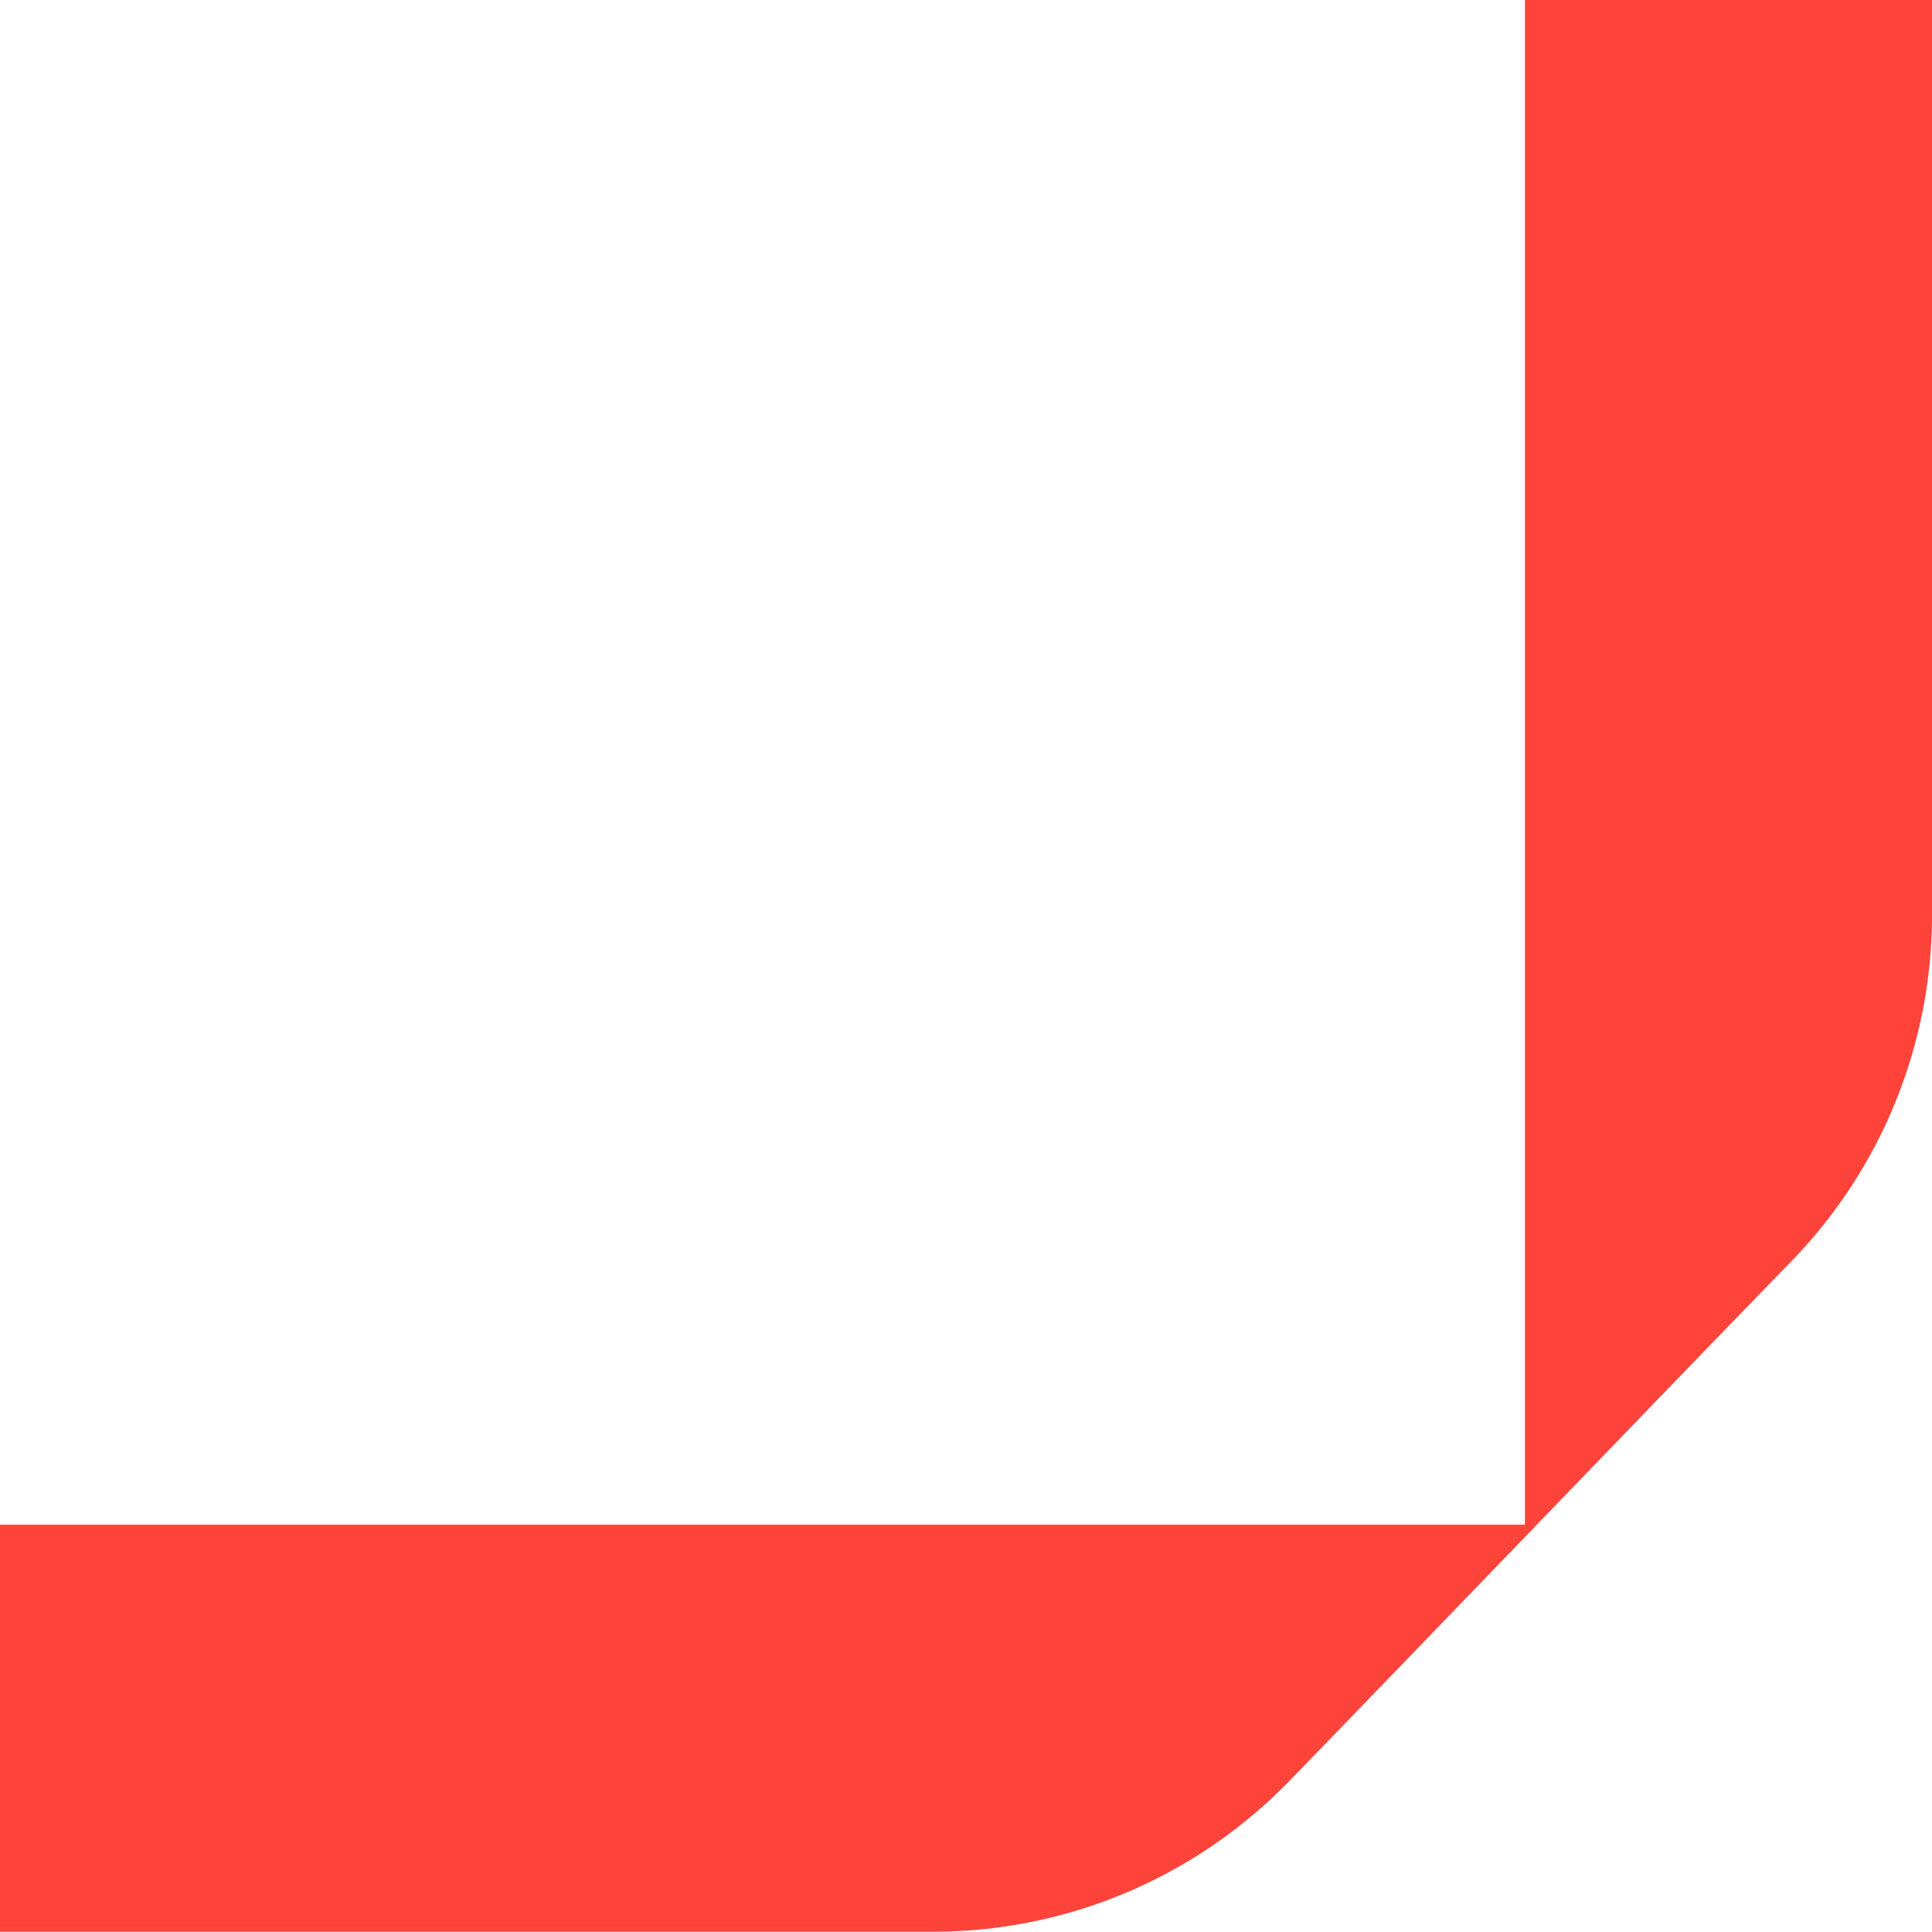 <svg xmlns="http://www.w3.org/2000/svg" width="70.947" height="70.936" viewBox="0 0 70.947 70.936"><path d="M0,0V34.263a18.2,18.2,0,0,0,5.512,13.06C11.881,53.5,18.25,59.6,24.619,65.781a18.245,18.245,0,0,0,12.7,5.166H70.936V56H14.949V0Z" transform="translate(0 70.936) rotate(-90)" fill="#fe443a"></path></svg>